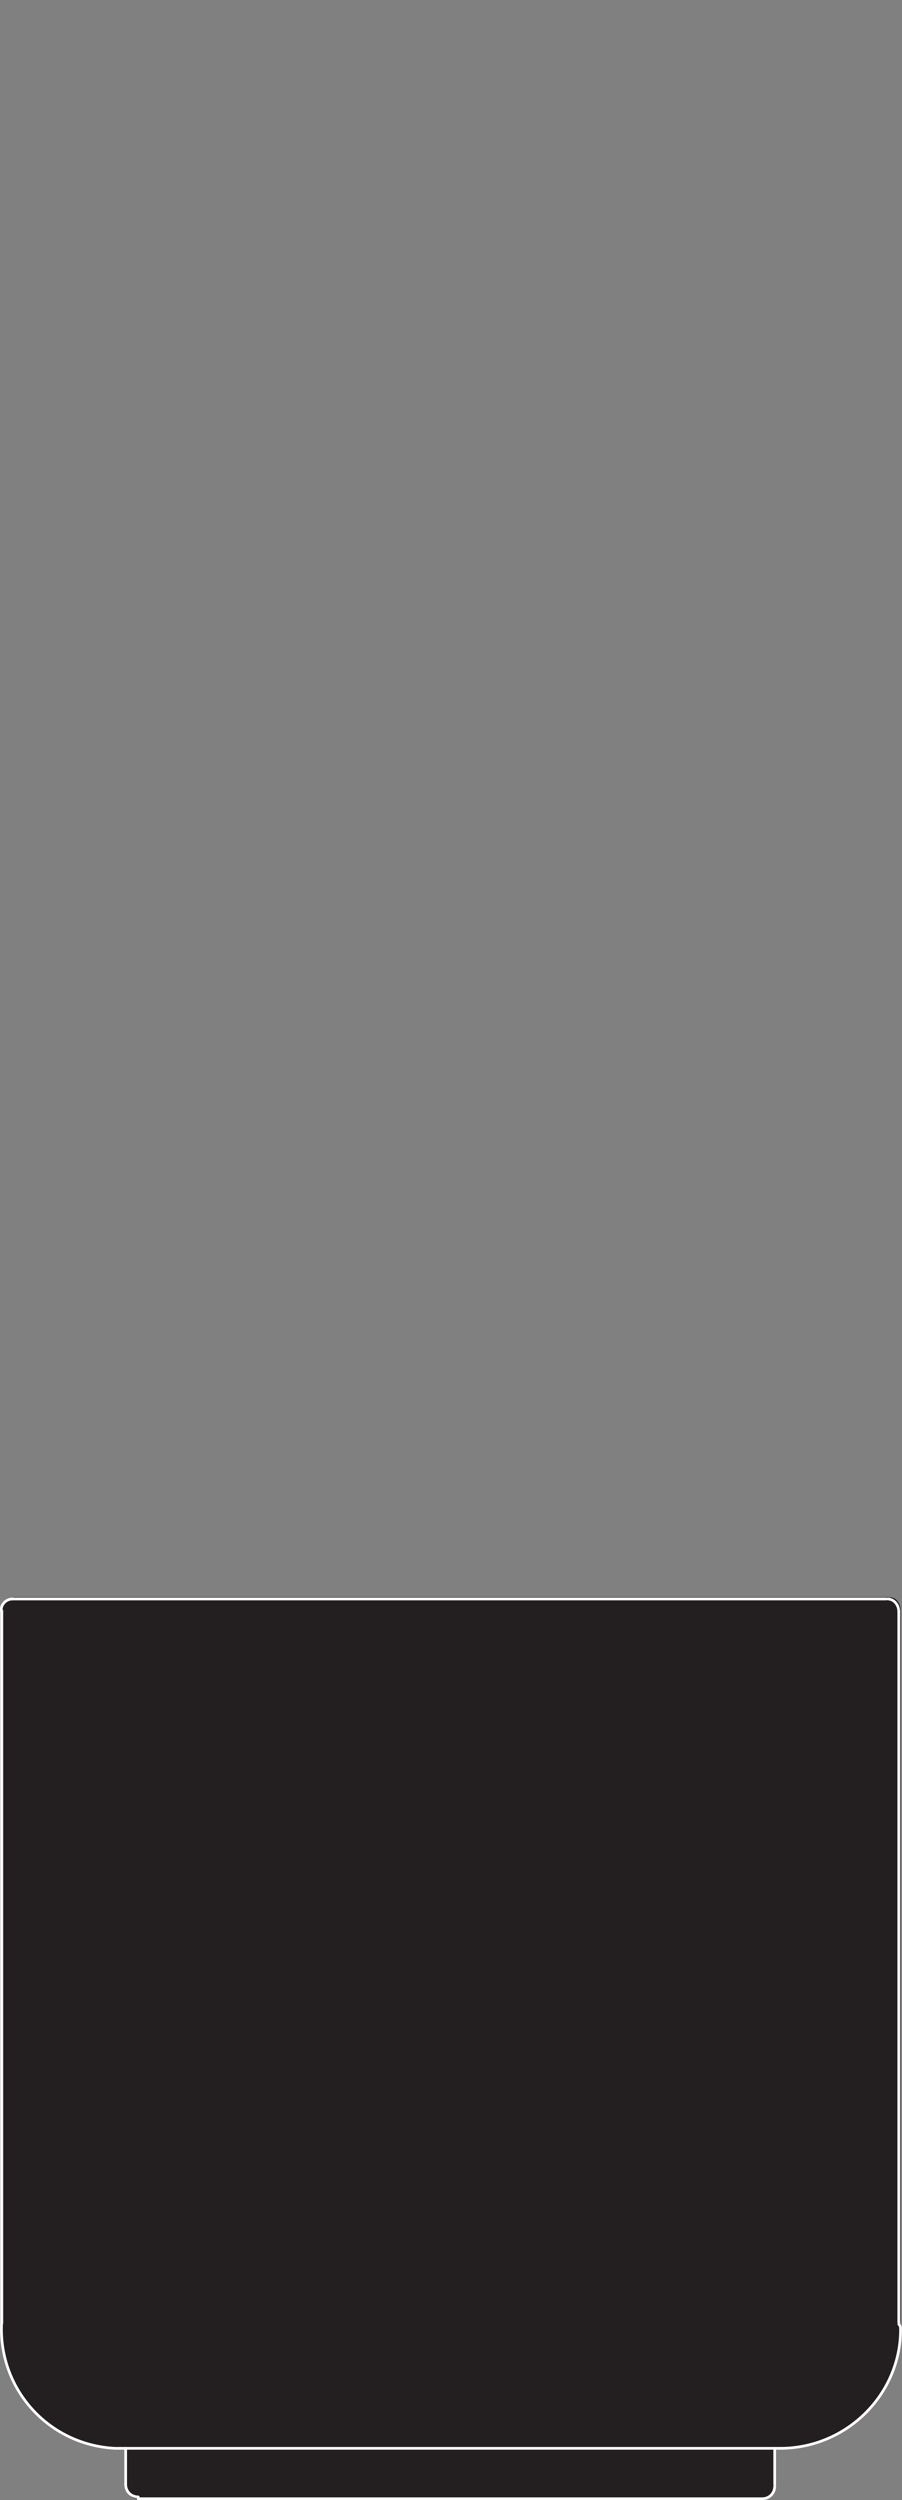 <?xml version="1.0" encoding="UTF-8"?>
<svg xmlns="http://www.w3.org/2000/svg" id="Layer_1" width="50.17" height="138.94" viewBox="0 0 50.17 138.94">
  <rect x="0" y="0" width="50.17" height="138.94" fill="#808080" stroke="none"/>
  <g id="Layer_2">
    <g id="OBJECT1">
      <g id="ARC">
        <path d="m49.99,129.06c.1.1.1.2.1.3,0,3.7-3,6.7-6.6,6.7H6.49c-3.7-.2-6.5-3.3-6.3-7v-39.5c0-.4.2-.7.6-.8h48.7c.4,0,.6.4.6.7v39.6h-.1Z" fill="#231f20"></path>
        <path d="m43.09,136.06v2.1c0,.4-.3.7-.7.7H7.69c-.4,0-.7-.3-.7-.7h0v-2.1h36.1Z" fill="#231f20"></path>
        <line x1=".69" y1="88.86" x2="49.29" y2="88.86" fill="none" stroke="#fff" stroke-linecap="round" stroke-linejoin="round" stroke-width=".15"></line>
        <line x1="7.69" y1="138.86" x2="42.39" y2="138.86" fill="none" stroke="#fff" stroke-linecap="round" stroke-linejoin="round" stroke-width=".15"></line>
        <line x1=".09" y1="89.56" x2=".09" y2="129.06" fill="none" stroke="#fff" stroke-linecap="round" stroke-linejoin="round" stroke-width=".15"></line>
        <path d="m.09,129.06c-.2,3.7,2.6,6.8,6.3,7h.3" fill="#231f20" stroke="#fff" stroke-linecap="round" stroke-linejoin="round" stroke-width=".15"></path>
        <path d="m6.99,138.06c0,.4.3.7.7.7h0" fill="#231f20" stroke="#fff" stroke-linecap="round" stroke-linejoin="round" stroke-width=".15"></path>
        <line x1="6.99" y1="136.06" x2="6.69" y2="136.06" fill="none" stroke="#fff" stroke-linecap="round" stroke-linejoin="round" stroke-width=".15"></line>
        <line x1="6.99" y1="138.06" x2="6.99" y2="136.06" fill="none" stroke="#fff" stroke-linecap="round" stroke-linejoin="round" stroke-width=".15"></line>
        <path d="m.69,88.86c-.4,0-.7.4-.6.7" fill="#231f20" stroke="#fff" stroke-linecap="round" stroke-linejoin="round" stroke-width=".15"></path>
        <line x1="49.99" y1="89.56" x2="49.99" y2="129.06" fill="none" stroke="#fff" stroke-linecap="round" stroke-linejoin="round" stroke-width=".15"></line>
        <path d="m43.39,136.06c3.7,0,6.7-3,6.7-6.6h0c0-.1,0-.2-.1-.3" fill="#231f20" stroke="#fff" stroke-linecap="round" stroke-linejoin="round" stroke-width=".15"></path>
        <polyline points="6.99 136.06 43.09 136.06 43.39 136.06" fill="#231f20" stroke="#fff" stroke-linecap="round" stroke-linejoin="round" stroke-width=".15"></polyline>
        <line x1="43.09" y1="138.06" x2="43.09" y2="136.06" fill="none" stroke="#fff" stroke-linecap="round" stroke-linejoin="round" stroke-width=".15"></line>
        <path d="m42.39,138.86c.4,0,.7-.3.7-.7h0" fill="#231f20" stroke="#fff" stroke-linecap="round" stroke-linejoin="round" stroke-width=".15"></path>
        <path d="m49.99,89.56c0-.4-.3-.7-.6-.7" fill="#231f20" stroke="#fff" stroke-linecap="round" stroke-linejoin="round" stroke-width=".15"></path>
      </g>
    </g>
  </g>
</svg>

